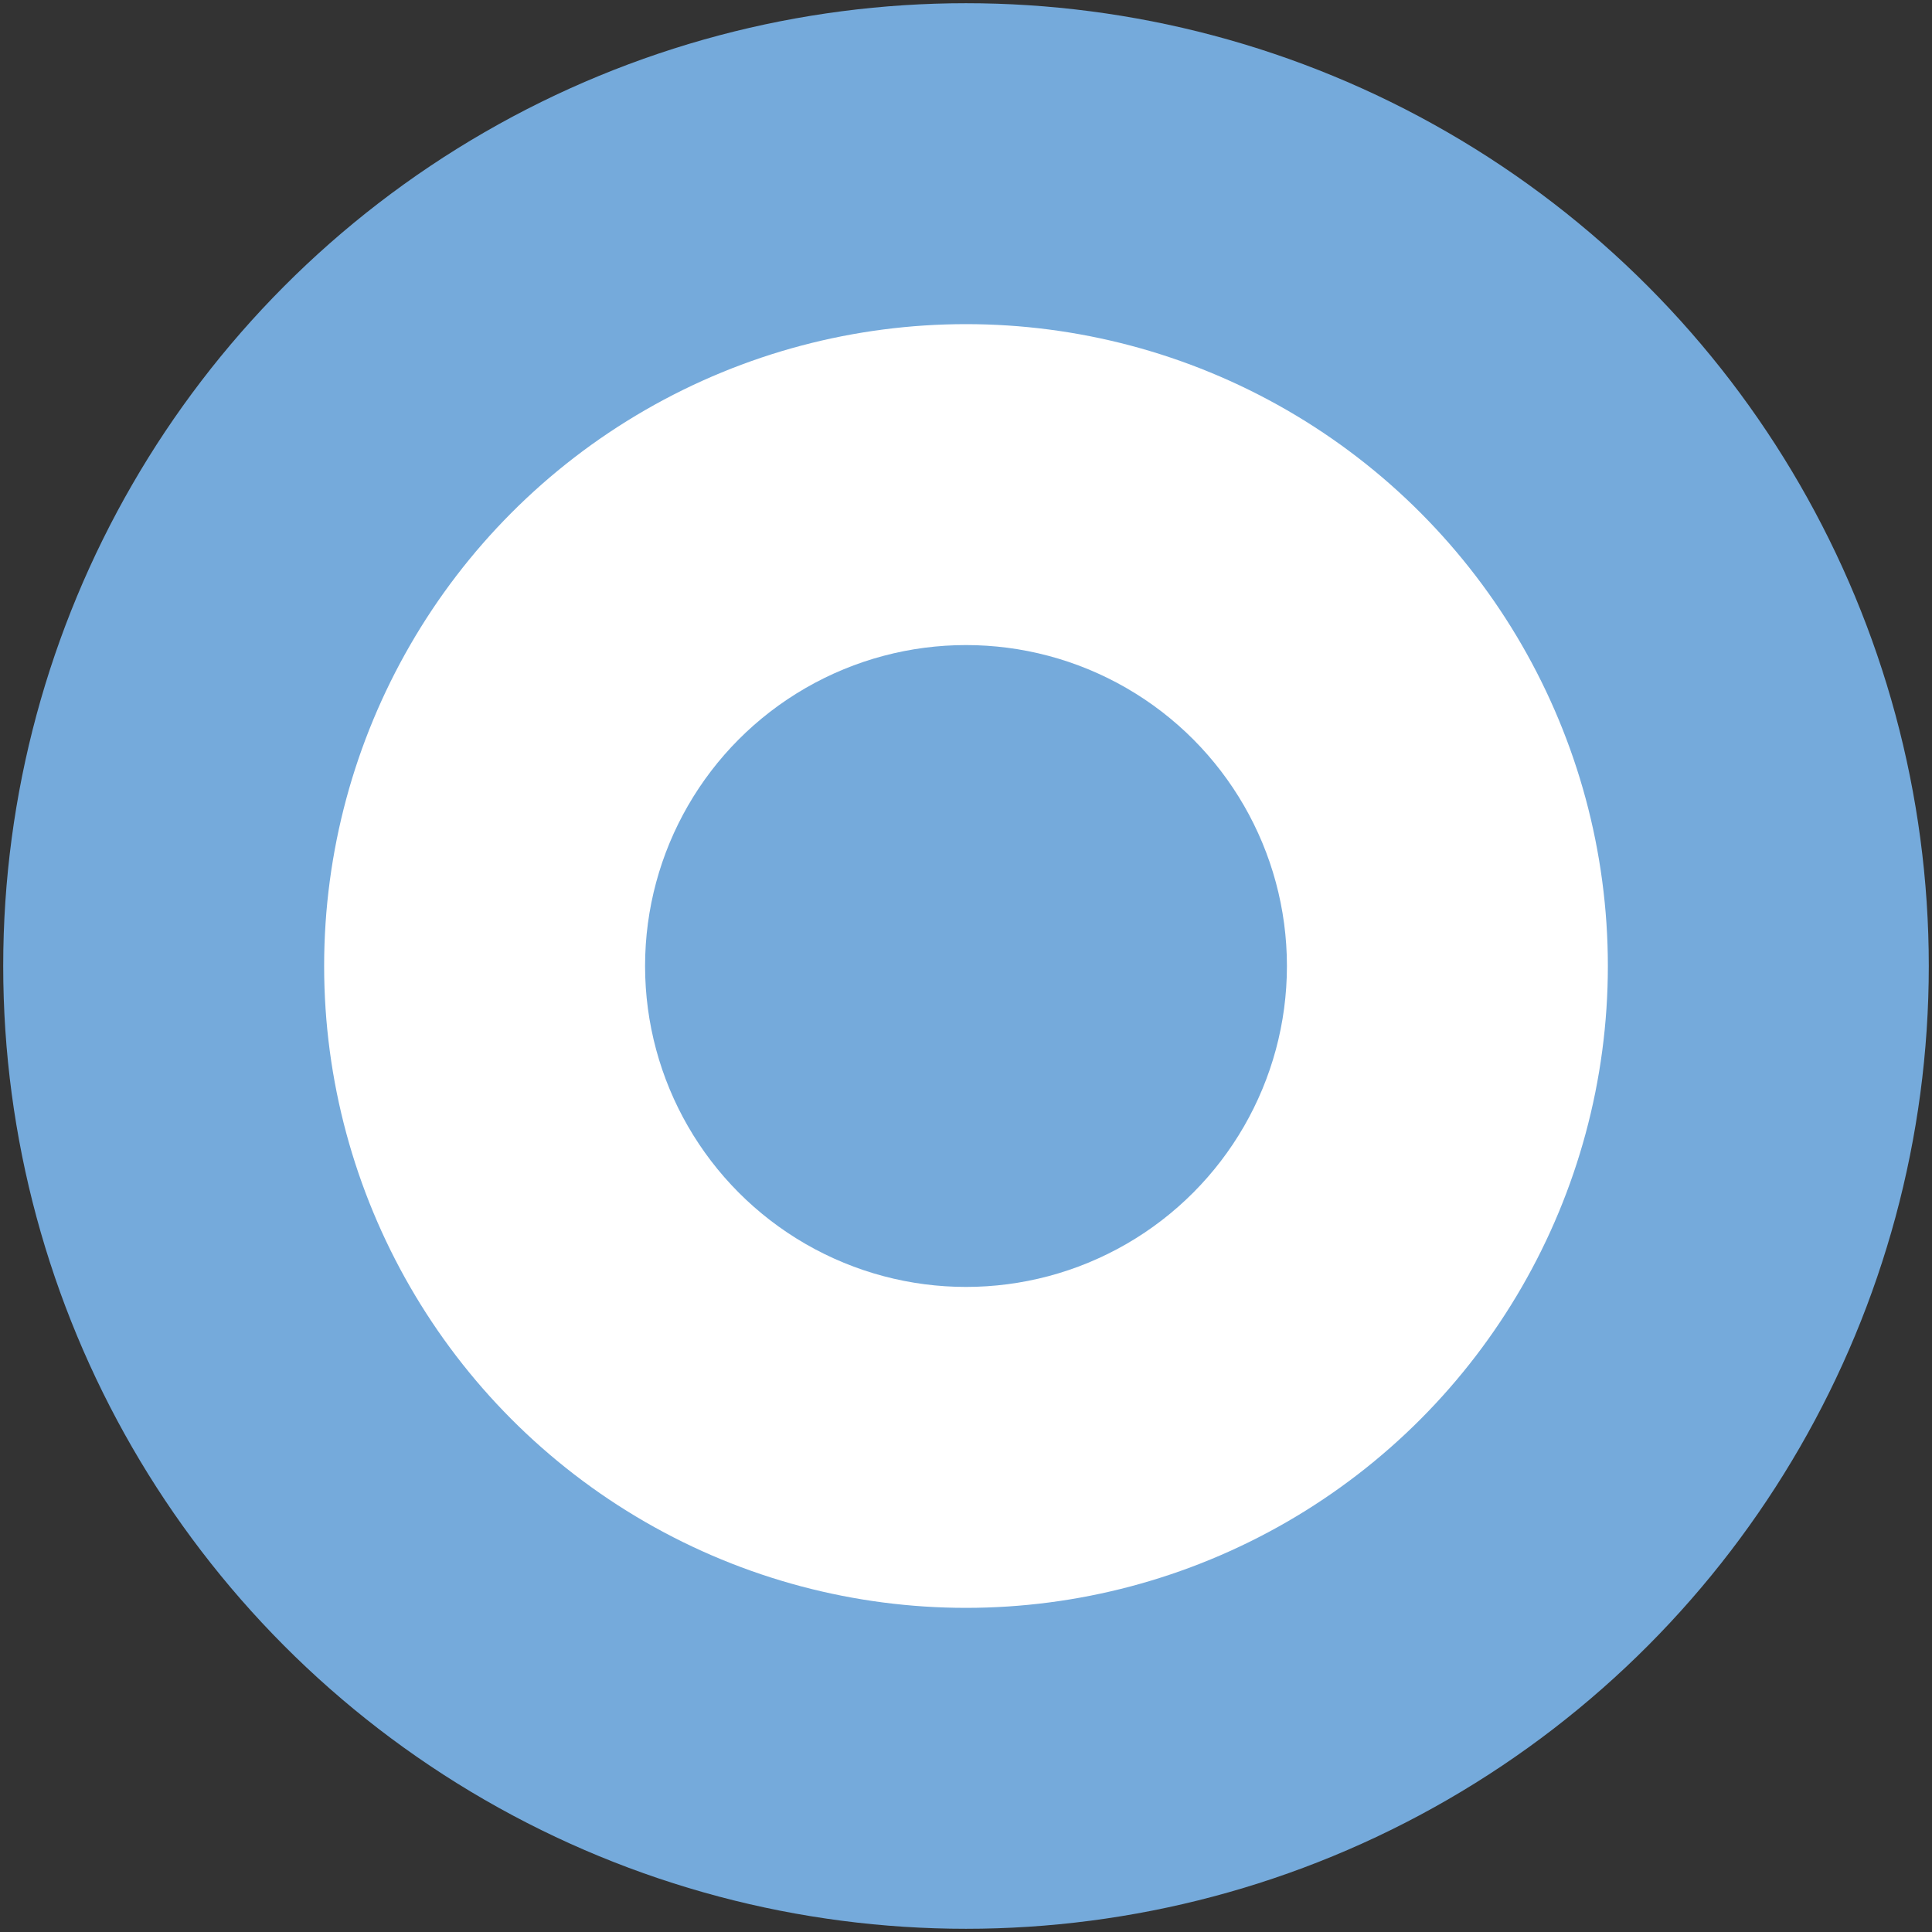 <?xml version="1.0" encoding="UTF-8"?>
<svg xmlns="http://www.w3.org/2000/svg" width="602" height="602">
<rect width="100%" height="100%" fill="#333333" stroke="none"/>
<circle cx="301" cy="301" r="300" fill="#75aadb"/>
<circle cx="301" cy="301" r="200" fill="#ffffff"/>
<circle cx="301" cy="301" r="100" fill="#75aadb"/>
</svg>